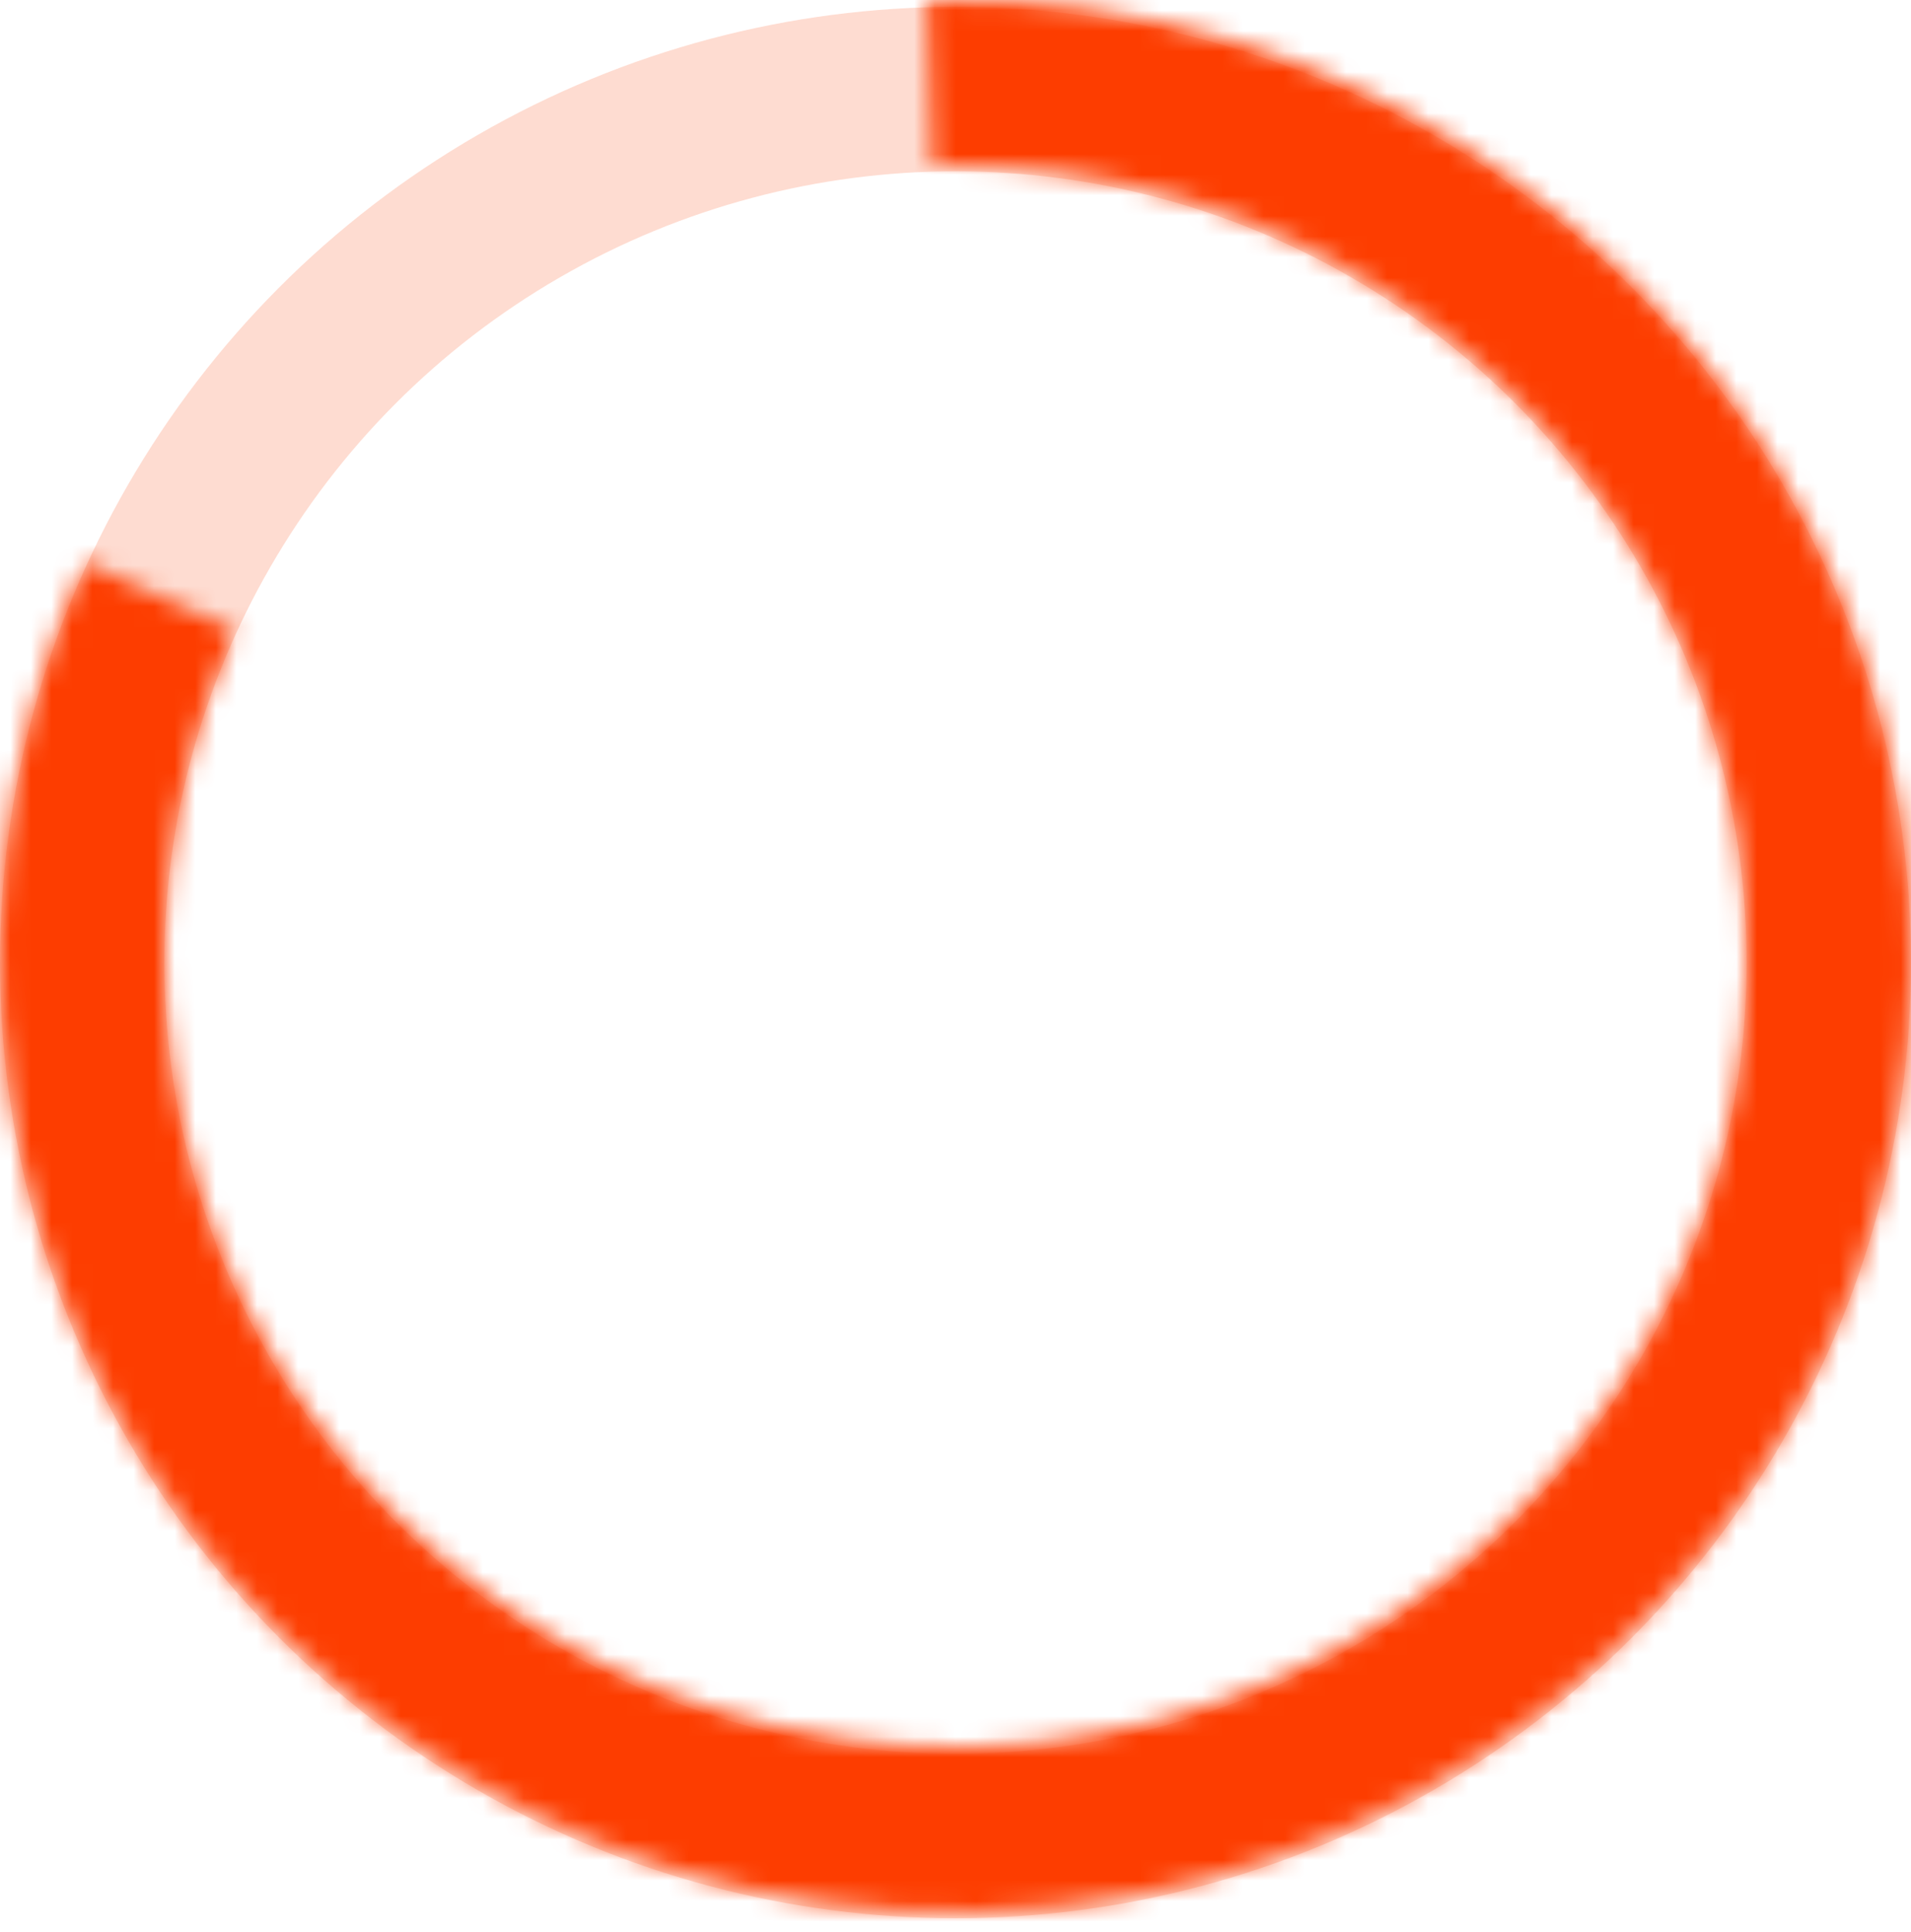 <svg width="93" height="94" viewBox="0 0 93 94" fill="none" xmlns="http://www.w3.org/2000/svg">
<circle cx="46.5" cy="46.835" r="42.5" stroke="#FD3D00" stroke-opacity="0.18" stroke-width="8" stroke-linecap="round"/>
<mask id="path-2-inside-1_3634_117" fill="white">
<path d="M4.118 27.369C-0.036 36.571 -1.082 46.874 1.138 56.723C3.357 66.572 8.722 75.431 16.421 81.961C24.12 88.492 33.735 92.339 43.814 92.922C53.893 93.505 63.888 90.793 72.289 85.194C80.689 79.595 87.04 71.414 90.38 61.887C93.721 52.36 93.871 42.004 90.806 32.385C87.741 22.766 81.629 14.405 73.394 8.566C65.158 2.727 55.245 -0.273 45.154 0.019L45.385 8.011C53.742 7.769 61.95 10.253 68.769 15.088C75.589 19.923 80.65 26.846 83.188 34.812C85.726 42.777 85.602 51.352 82.836 59.241C80.07 67.13 74.811 73.904 67.855 78.541C60.898 83.177 52.622 85.424 44.276 84.941C35.93 84.458 27.968 81.272 21.593 75.864C15.217 70.456 10.775 63.121 8.937 54.965C7.099 46.81 7.965 38.278 11.405 30.658L4.118 27.369Z"/>
</mask>
<path d="M4.118 27.369C-0.036 36.571 -1.082 46.874 1.138 56.723C3.357 66.572 8.722 75.431 16.421 81.961C24.12 88.492 33.735 92.339 43.814 92.922C53.893 93.505 63.888 90.793 72.289 85.194C80.689 79.595 87.04 71.414 90.38 61.887C93.721 52.36 93.871 42.004 90.806 32.385C87.741 22.766 81.629 14.405 73.394 8.566C65.158 2.727 55.245 -0.273 45.154 0.019L45.385 8.011C53.742 7.769 61.95 10.253 68.769 15.088C75.589 19.923 80.65 26.846 83.188 34.812C85.726 42.777 85.602 51.352 82.836 59.241C80.07 67.13 74.811 73.904 67.855 78.541C60.898 83.177 52.622 85.424 44.276 84.941C35.93 84.458 27.968 81.272 21.593 75.864C15.217 70.456 10.775 63.121 8.937 54.965C7.099 46.81 7.965 38.278 11.405 30.658L4.118 27.369Z" stroke="#FD3D00" stroke-width="12" stroke-linecap="round" mask="url(#path-2-inside-1_3634_117)"/>
</svg>
